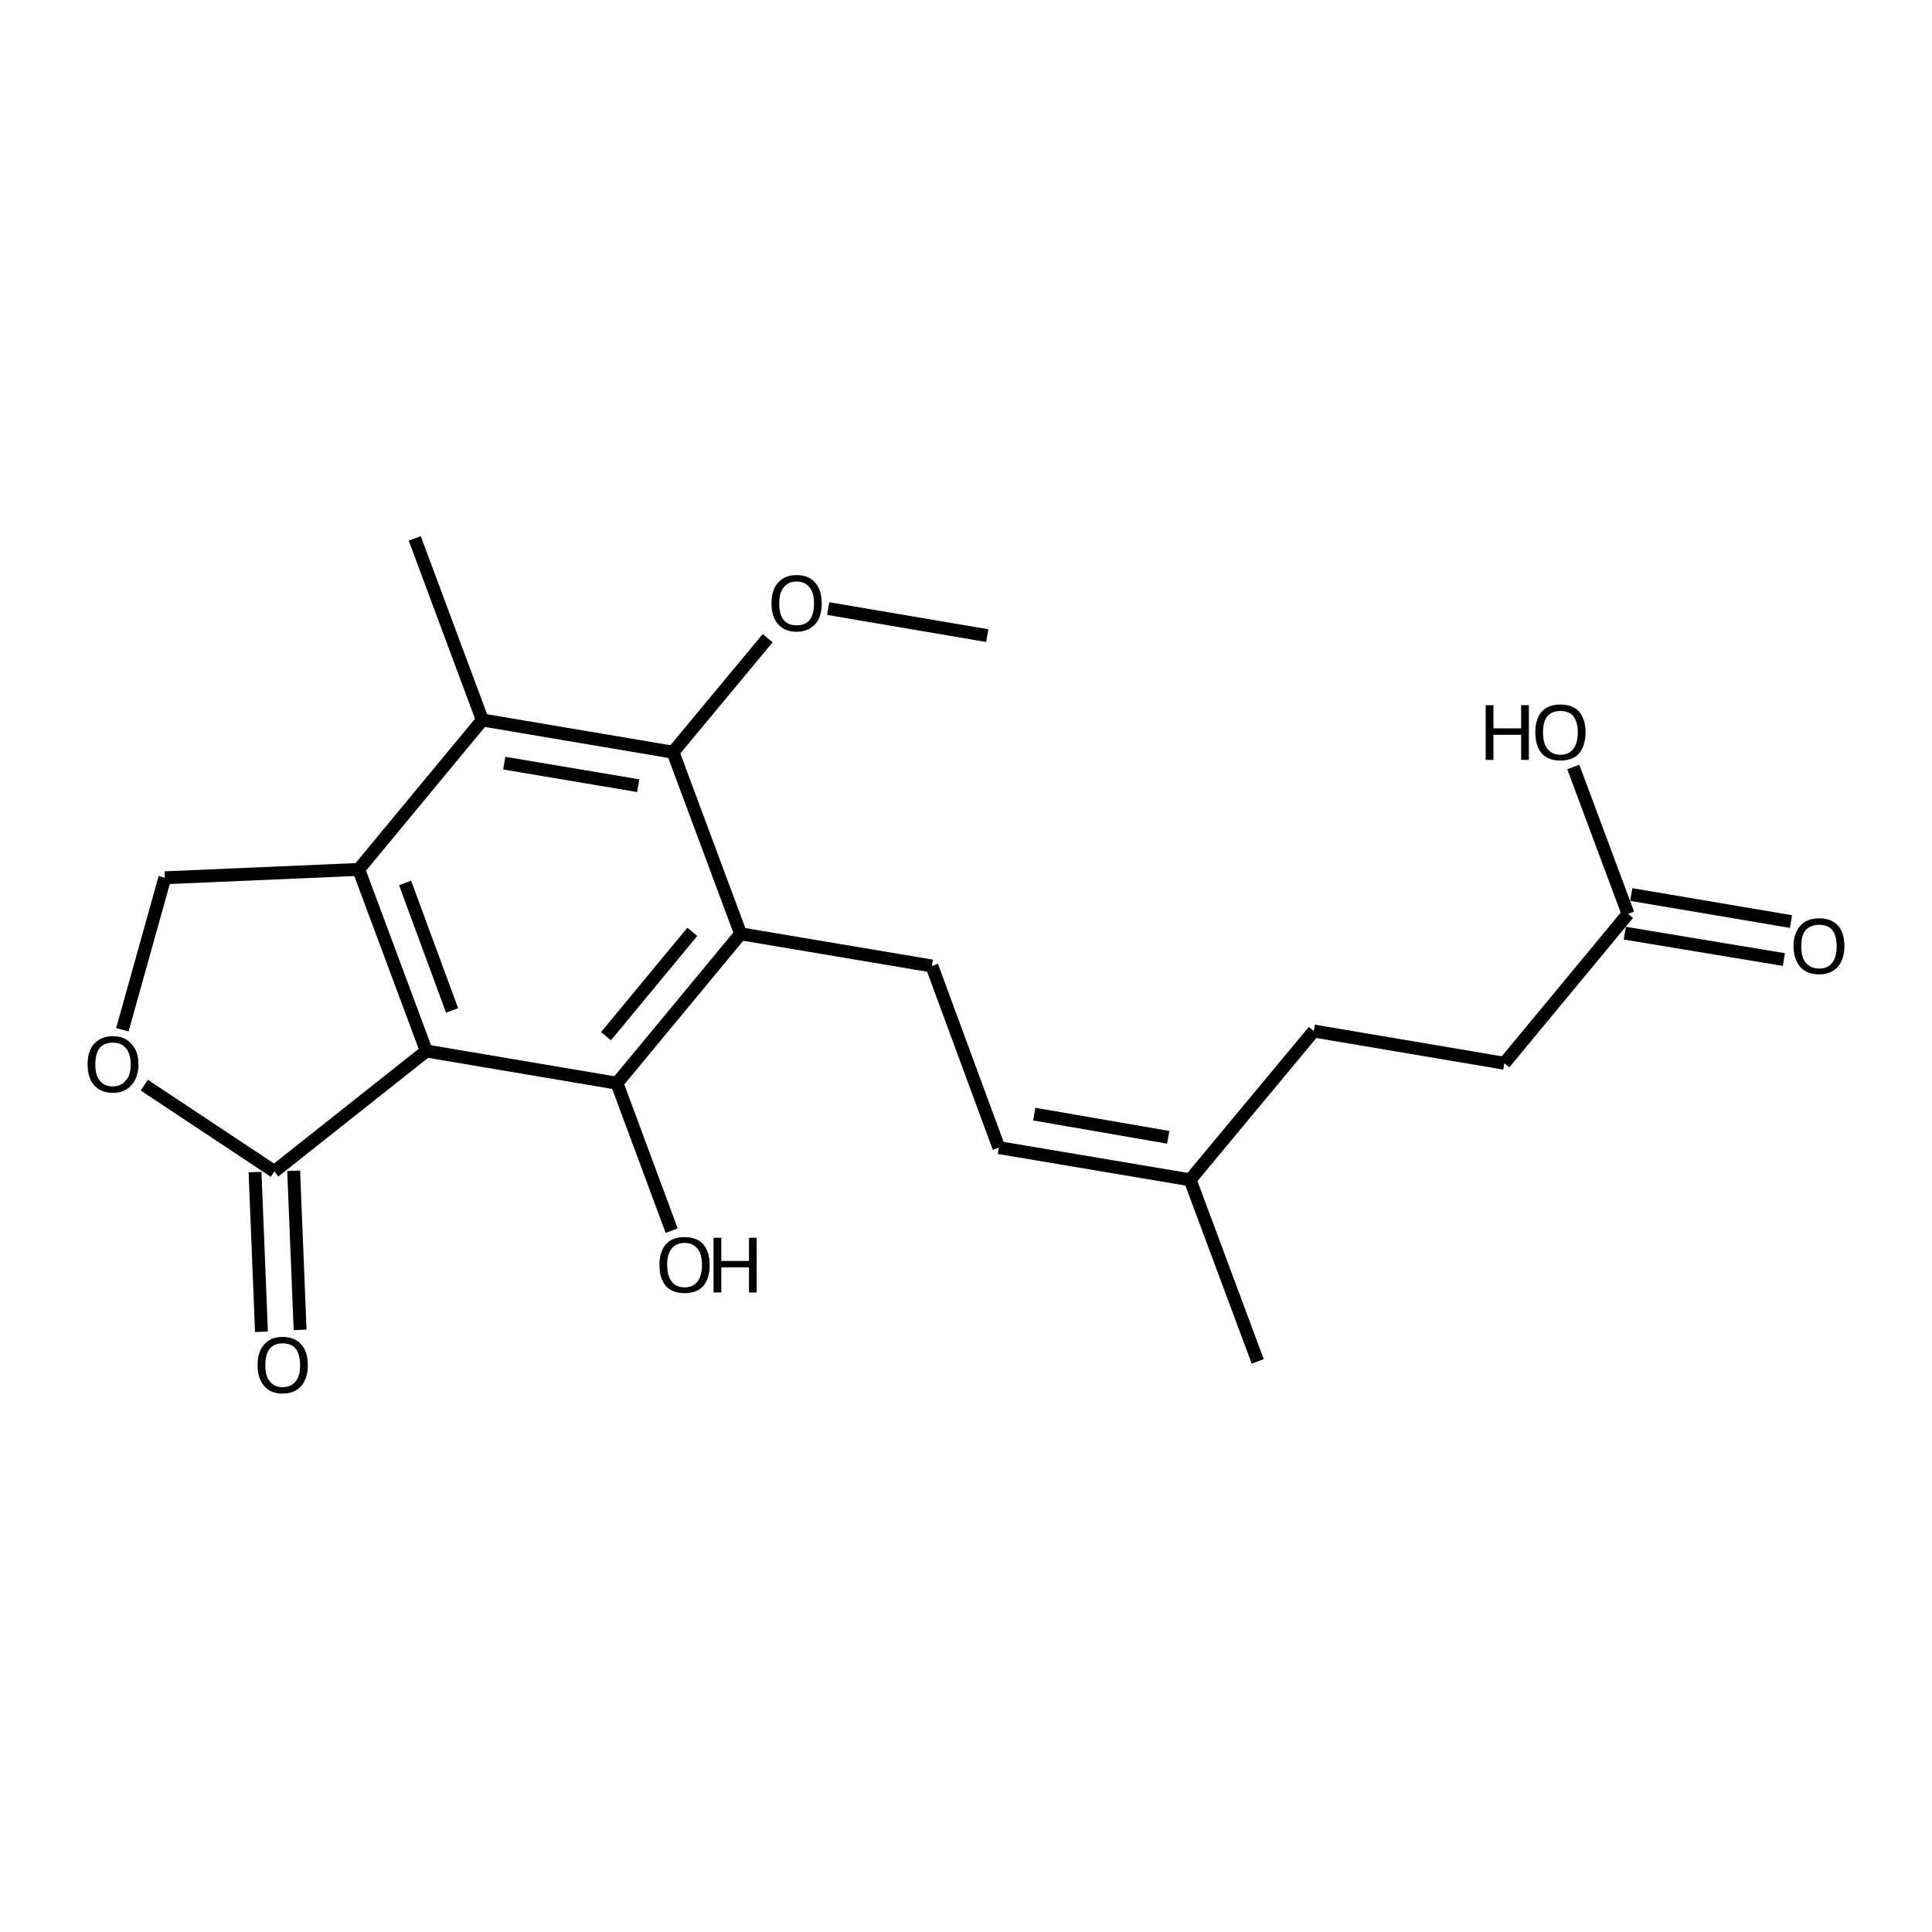 <?xml version='1.0' encoding='iso-8859-1'?>
<svg version='1.1' baseProfile='full'
              xmlns='http://www.w3.org/2000/svg'
                      xmlns:rdkit='http://www.rdkit.org/xml'
                      xmlns:xlink='http://www.w3.org/1999/xlink'
                  xml:space='preserve'
width='300px' height='300px' viewBox='0 0 300 300'>
<!-- END OF HEADER -->
<path class='bond-0 atom-0 atom-1' d='M 153.3,98.7 L 128.6,94.5' style='fill:none;fill-rule:evenodd;stroke:#000000;stroke-width:2.0px;stroke-linecap:butt;stroke-linejoin:miter;stroke-opacity:1' />
<path class='bond-1 atom-1 atom-2' d='M 119.2,99.1 L 104.5,116.8' style='fill:none;fill-rule:evenodd;stroke:#000000;stroke-width:2.0px;stroke-linecap:butt;stroke-linejoin:miter;stroke-opacity:1' />
<path class='bond-2 atom-2 atom-3' d='M 104.5,116.8 L 74.9,111.8' style='fill:none;fill-rule:evenodd;stroke:#000000;stroke-width:2.0px;stroke-linecap:butt;stroke-linejoin:miter;stroke-opacity:1' />
<path class='bond-2 atom-2 atom-3' d='M 99.1,122.0 L 78.3,118.5' style='fill:none;fill-rule:evenodd;stroke:#000000;stroke-width:2.0px;stroke-linecap:butt;stroke-linejoin:miter;stroke-opacity:1' />
<path class='bond-3 atom-3 atom-4' d='M 74.9,111.8 L 64.4,83.6' style='fill:none;fill-rule:evenodd;stroke:#000000;stroke-width:2.0px;stroke-linecap:butt;stroke-linejoin:miter;stroke-opacity:1' />
<path class='bond-4 atom-3 atom-5' d='M 74.9,111.8 L 55.7,135.0' style='fill:none;fill-rule:evenodd;stroke:#000000;stroke-width:2.0px;stroke-linecap:butt;stroke-linejoin:miter;stroke-opacity:1' />
<path class='bond-5 atom-5 atom-6' d='M 55.7,135.0 L 66.2,163.2' style='fill:none;fill-rule:evenodd;stroke:#000000;stroke-width:2.0px;stroke-linecap:butt;stroke-linejoin:miter;stroke-opacity:1' />
<path class='bond-5 atom-5 atom-6' d='M 62.9,137.1 L 70.2,156.9' style='fill:none;fill-rule:evenodd;stroke:#000000;stroke-width:2.0px;stroke-linecap:butt;stroke-linejoin:miter;stroke-opacity:1' />
<path class='bond-6 atom-6 atom-7' d='M 66.2,163.2 L 95.8,168.2' style='fill:none;fill-rule:evenodd;stroke:#000000;stroke-width:2.0px;stroke-linecap:butt;stroke-linejoin:miter;stroke-opacity:1' />
<path class='bond-7 atom-7 atom-8' d='M 95.8,168.2 L 104.3,191.1' style='fill:none;fill-rule:evenodd;stroke:#000000;stroke-width:2.0px;stroke-linecap:butt;stroke-linejoin:miter;stroke-opacity:1' />
<path class='bond-8 atom-7 atom-9' d='M 95.8,168.2 L 115.0,145.0' style='fill:none;fill-rule:evenodd;stroke:#000000;stroke-width:2.0px;stroke-linecap:butt;stroke-linejoin:miter;stroke-opacity:1' />
<path class='bond-8 atom-7 atom-9' d='M 94.1,160.9 L 107.5,144.7' style='fill:none;fill-rule:evenodd;stroke:#000000;stroke-width:2.0px;stroke-linecap:butt;stroke-linejoin:miter;stroke-opacity:1' />
<path class='bond-9 atom-9 atom-10' d='M 115.0,145.0 L 144.7,150.0' style='fill:none;fill-rule:evenodd;stroke:#000000;stroke-width:2.0px;stroke-linecap:butt;stroke-linejoin:miter;stroke-opacity:1' />
<path class='bond-10 atom-10 atom-11' d='M 144.7,150.0 L 155.1,178.2' style='fill:none;fill-rule:evenodd;stroke:#000000;stroke-width:2.0px;stroke-linecap:butt;stroke-linejoin:miter;stroke-opacity:1' />
<path class='bond-11 atom-11 atom-12' d='M 155.1,178.2 L 184.8,183.2' style='fill:none;fill-rule:evenodd;stroke:#000000;stroke-width:2.0px;stroke-linecap:butt;stroke-linejoin:miter;stroke-opacity:1' />
<path class='bond-11 atom-11 atom-12' d='M 160.6,173.0 L 181.4,176.6' style='fill:none;fill-rule:evenodd;stroke:#000000;stroke-width:2.0px;stroke-linecap:butt;stroke-linejoin:miter;stroke-opacity:1' />
<path class='bond-12 atom-12 atom-13' d='M 184.8,183.2 L 195.3,211.4' style='fill:none;fill-rule:evenodd;stroke:#000000;stroke-width:2.0px;stroke-linecap:butt;stroke-linejoin:miter;stroke-opacity:1' />
<path class='bond-13 atom-12 atom-14' d='M 184.8,183.2 L 204.0,160.1' style='fill:none;fill-rule:evenodd;stroke:#000000;stroke-width:2.0px;stroke-linecap:butt;stroke-linejoin:miter;stroke-opacity:1' />
<path class='bond-14 atom-14 atom-15' d='M 204.0,160.1 L 233.6,165.1' style='fill:none;fill-rule:evenodd;stroke:#000000;stroke-width:2.0px;stroke-linecap:butt;stroke-linejoin:miter;stroke-opacity:1' />
<path class='bond-15 atom-15 atom-16' d='M 233.6,165.1 L 252.8,141.9' style='fill:none;fill-rule:evenodd;stroke:#000000;stroke-width:2.0px;stroke-linecap:butt;stroke-linejoin:miter;stroke-opacity:1' />
<path class='bond-16 atom-16 atom-17' d='M 253.3,138.9 L 278.1,143.1' style='fill:none;fill-rule:evenodd;stroke:#000000;stroke-width:2.0px;stroke-linecap:butt;stroke-linejoin:miter;stroke-opacity:1' />
<path class='bond-16 atom-16 atom-17' d='M 252.3,144.9 L 277.0,149.0' style='fill:none;fill-rule:evenodd;stroke:#000000;stroke-width:2.0px;stroke-linecap:butt;stroke-linejoin:miter;stroke-opacity:1' />
<path class='bond-17 atom-16 atom-18' d='M 252.8,141.9 L 244.3,119.1' style='fill:none;fill-rule:evenodd;stroke:#000000;stroke-width:2.0px;stroke-linecap:butt;stroke-linejoin:miter;stroke-opacity:1' />
<path class='bond-18 atom-6 atom-19' d='M 66.2,163.2 L 42.6,181.9' style='fill:none;fill-rule:evenodd;stroke:#000000;stroke-width:2.0px;stroke-linecap:butt;stroke-linejoin:miter;stroke-opacity:1' />
<path class='bond-19 atom-19 atom-20' d='M 45.6,181.8 L 46.6,206.5' style='fill:none;fill-rule:evenodd;stroke:#000000;stroke-width:2.0px;stroke-linecap:butt;stroke-linejoin:miter;stroke-opacity:1' />
<path class='bond-19 atom-19 atom-20' d='M 39.6,182.0 L 40.6,206.8' style='fill:none;fill-rule:evenodd;stroke:#000000;stroke-width:2.0px;stroke-linecap:butt;stroke-linejoin:miter;stroke-opacity:1' />
<path class='bond-20 atom-19 atom-21' d='M 42.6,181.9 L 22.4,168.5' style='fill:none;fill-rule:evenodd;stroke:#000000;stroke-width:2.0px;stroke-linecap:butt;stroke-linejoin:miter;stroke-opacity:1' />
<path class='bond-21 atom-21 atom-22' d='M 19.0,159.9 L 25.6,136.3' style='fill:none;fill-rule:evenodd;stroke:#000000;stroke-width:2.0px;stroke-linecap:butt;stroke-linejoin:miter;stroke-opacity:1' />
<path class='bond-22 atom-9 atom-2' d='M 115.0,145.0 L 104.5,116.8' style='fill:none;fill-rule:evenodd;stroke:#000000;stroke-width:2.0px;stroke-linecap:butt;stroke-linejoin:miter;stroke-opacity:1' />
<path class='bond-23 atom-22 atom-5' d='M 25.6,136.3 L 55.7,135.0' style='fill:none;fill-rule:evenodd;stroke:#000000;stroke-width:2.0px;stroke-linecap:butt;stroke-linejoin:miter;stroke-opacity:1' />
<path class='atom-1' d='M 119.8 93.7
Q 119.8 91.6, 120.8 90.5
Q 121.8 89.3, 123.7 89.3
Q 125.6 89.3, 126.6 90.5
Q 127.6 91.6, 127.6 93.7
Q 127.6 95.8, 126.6 96.9
Q 125.5 98.1, 123.7 98.1
Q 121.8 98.1, 120.8 96.9
Q 119.8 95.8, 119.8 93.7
M 123.7 97.1
Q 125.0 97.1, 125.7 96.3
Q 126.4 95.4, 126.4 93.7
Q 126.4 92.0, 125.7 91.2
Q 125.0 90.3, 123.7 90.3
Q 122.4 90.3, 121.7 91.2
Q 121.0 92.0, 121.0 93.7
Q 121.0 95.4, 121.7 96.3
Q 122.4 97.1, 123.7 97.1
' fill='#000000'/>
<path class='atom-8' d='M 102.4 196.4
Q 102.4 194.4, 103.4 193.2
Q 104.4 192.1, 106.3 192.1
Q 108.2 192.1, 109.2 193.2
Q 110.2 194.4, 110.2 196.4
Q 110.2 198.5, 109.2 199.7
Q 108.2 200.8, 106.3 200.8
Q 104.4 200.8, 103.4 199.7
Q 102.4 198.5, 102.4 196.4
M 106.3 199.9
Q 107.6 199.9, 108.3 199.0
Q 109.0 198.1, 109.0 196.4
Q 109.0 194.7, 108.3 193.9
Q 107.6 193.0, 106.3 193.0
Q 105.0 193.0, 104.3 193.9
Q 103.6 194.7, 103.6 196.4
Q 103.6 198.1, 104.3 199.0
Q 105.0 199.9, 106.3 199.9
' fill='#000000'/>
<path class='atom-8' d='M 110.8 192.2
L 112.0 192.2
L 112.0 195.8
L 116.3 195.8
L 116.3 192.2
L 117.5 192.2
L 117.5 200.7
L 116.3 200.7
L 116.3 196.8
L 112.0 196.8
L 112.0 200.7
L 110.8 200.7
L 110.8 192.2
' fill='#000000'/>
<path class='atom-17' d='M 278.5 146.9
Q 278.5 144.9, 279.6 143.7
Q 280.6 142.6, 282.5 142.6
Q 284.3 142.6, 285.4 143.7
Q 286.4 144.9, 286.4 146.9
Q 286.4 149.0, 285.3 150.2
Q 284.3 151.3, 282.5 151.3
Q 280.6 151.3, 279.6 150.2
Q 278.5 149.0, 278.5 146.9
M 282.5 150.4
Q 283.8 150.4, 284.5 149.5
Q 285.2 148.6, 285.2 146.9
Q 285.2 145.3, 284.5 144.4
Q 283.8 143.6, 282.5 143.6
Q 281.2 143.6, 280.4 144.4
Q 279.7 145.2, 279.7 146.9
Q 279.7 148.7, 280.4 149.5
Q 281.2 150.4, 282.5 150.4
' fill='#000000'/>
<path class='atom-18' d='M 230.7 109.5
L 231.9 109.5
L 231.9 113.1
L 236.2 113.1
L 236.2 109.5
L 237.4 109.5
L 237.4 118.0
L 236.2 118.0
L 236.2 114.1
L 231.9 114.1
L 231.9 118.0
L 230.7 118.0
L 230.7 109.5
' fill='#000000'/>
<path class='atom-18' d='M 238.4 113.7
Q 238.4 111.7, 239.4 110.5
Q 240.4 109.4, 242.3 109.4
Q 244.2 109.4, 245.2 110.5
Q 246.2 111.7, 246.2 113.7
Q 246.2 115.8, 245.2 117.0
Q 244.2 118.1, 242.3 118.1
Q 240.4 118.1, 239.4 117.0
Q 238.4 115.8, 238.4 113.7
M 242.3 117.2
Q 243.6 117.2, 244.3 116.3
Q 245.0 115.4, 245.0 113.7
Q 245.0 112.1, 244.3 111.2
Q 243.6 110.4, 242.3 110.4
Q 241.0 110.4, 240.3 111.2
Q 239.6 112.0, 239.6 113.7
Q 239.6 115.5, 240.3 116.3
Q 241.0 117.2, 242.3 117.2
' fill='#000000'/>
<path class='atom-20' d='M 40.0 212.0
Q 40.0 209.9, 41.0 208.8
Q 42.0 207.6, 43.9 207.6
Q 45.8 207.6, 46.8 208.8
Q 47.8 209.9, 47.8 212.0
Q 47.8 214.0, 46.8 215.2
Q 45.7 216.4, 43.9 216.4
Q 42.0 216.4, 41.0 215.2
Q 40.0 214.0, 40.0 212.0
M 43.9 215.4
Q 45.2 215.4, 45.9 214.5
Q 46.6 213.7, 46.6 212.0
Q 46.6 210.3, 45.9 209.4
Q 45.2 208.6, 43.9 208.6
Q 42.6 208.6, 41.9 209.4
Q 41.2 210.3, 41.2 212.0
Q 41.2 213.7, 41.9 214.5
Q 42.6 215.4, 43.9 215.4
' fill='#000000'/>
<path class='atom-21' d='M 13.6 165.3
Q 13.6 163.2, 14.6 162.1
Q 15.7 160.9, 17.5 160.9
Q 19.4 160.9, 20.4 162.1
Q 21.5 163.2, 21.5 165.3
Q 21.5 167.3, 20.4 168.5
Q 19.4 169.7, 17.5 169.7
Q 15.7 169.7, 14.6 168.5
Q 13.6 167.3, 13.6 165.3
M 17.5 168.7
Q 18.8 168.7, 19.5 167.8
Q 20.3 167.0, 20.3 165.3
Q 20.3 163.6, 19.5 162.7
Q 18.8 161.9, 17.5 161.9
Q 16.2 161.9, 15.5 162.7
Q 14.8 163.6, 14.8 165.3
Q 14.8 167.0, 15.5 167.8
Q 16.2 168.7, 17.5 168.7
' fill='#000000'/>
</svg>
